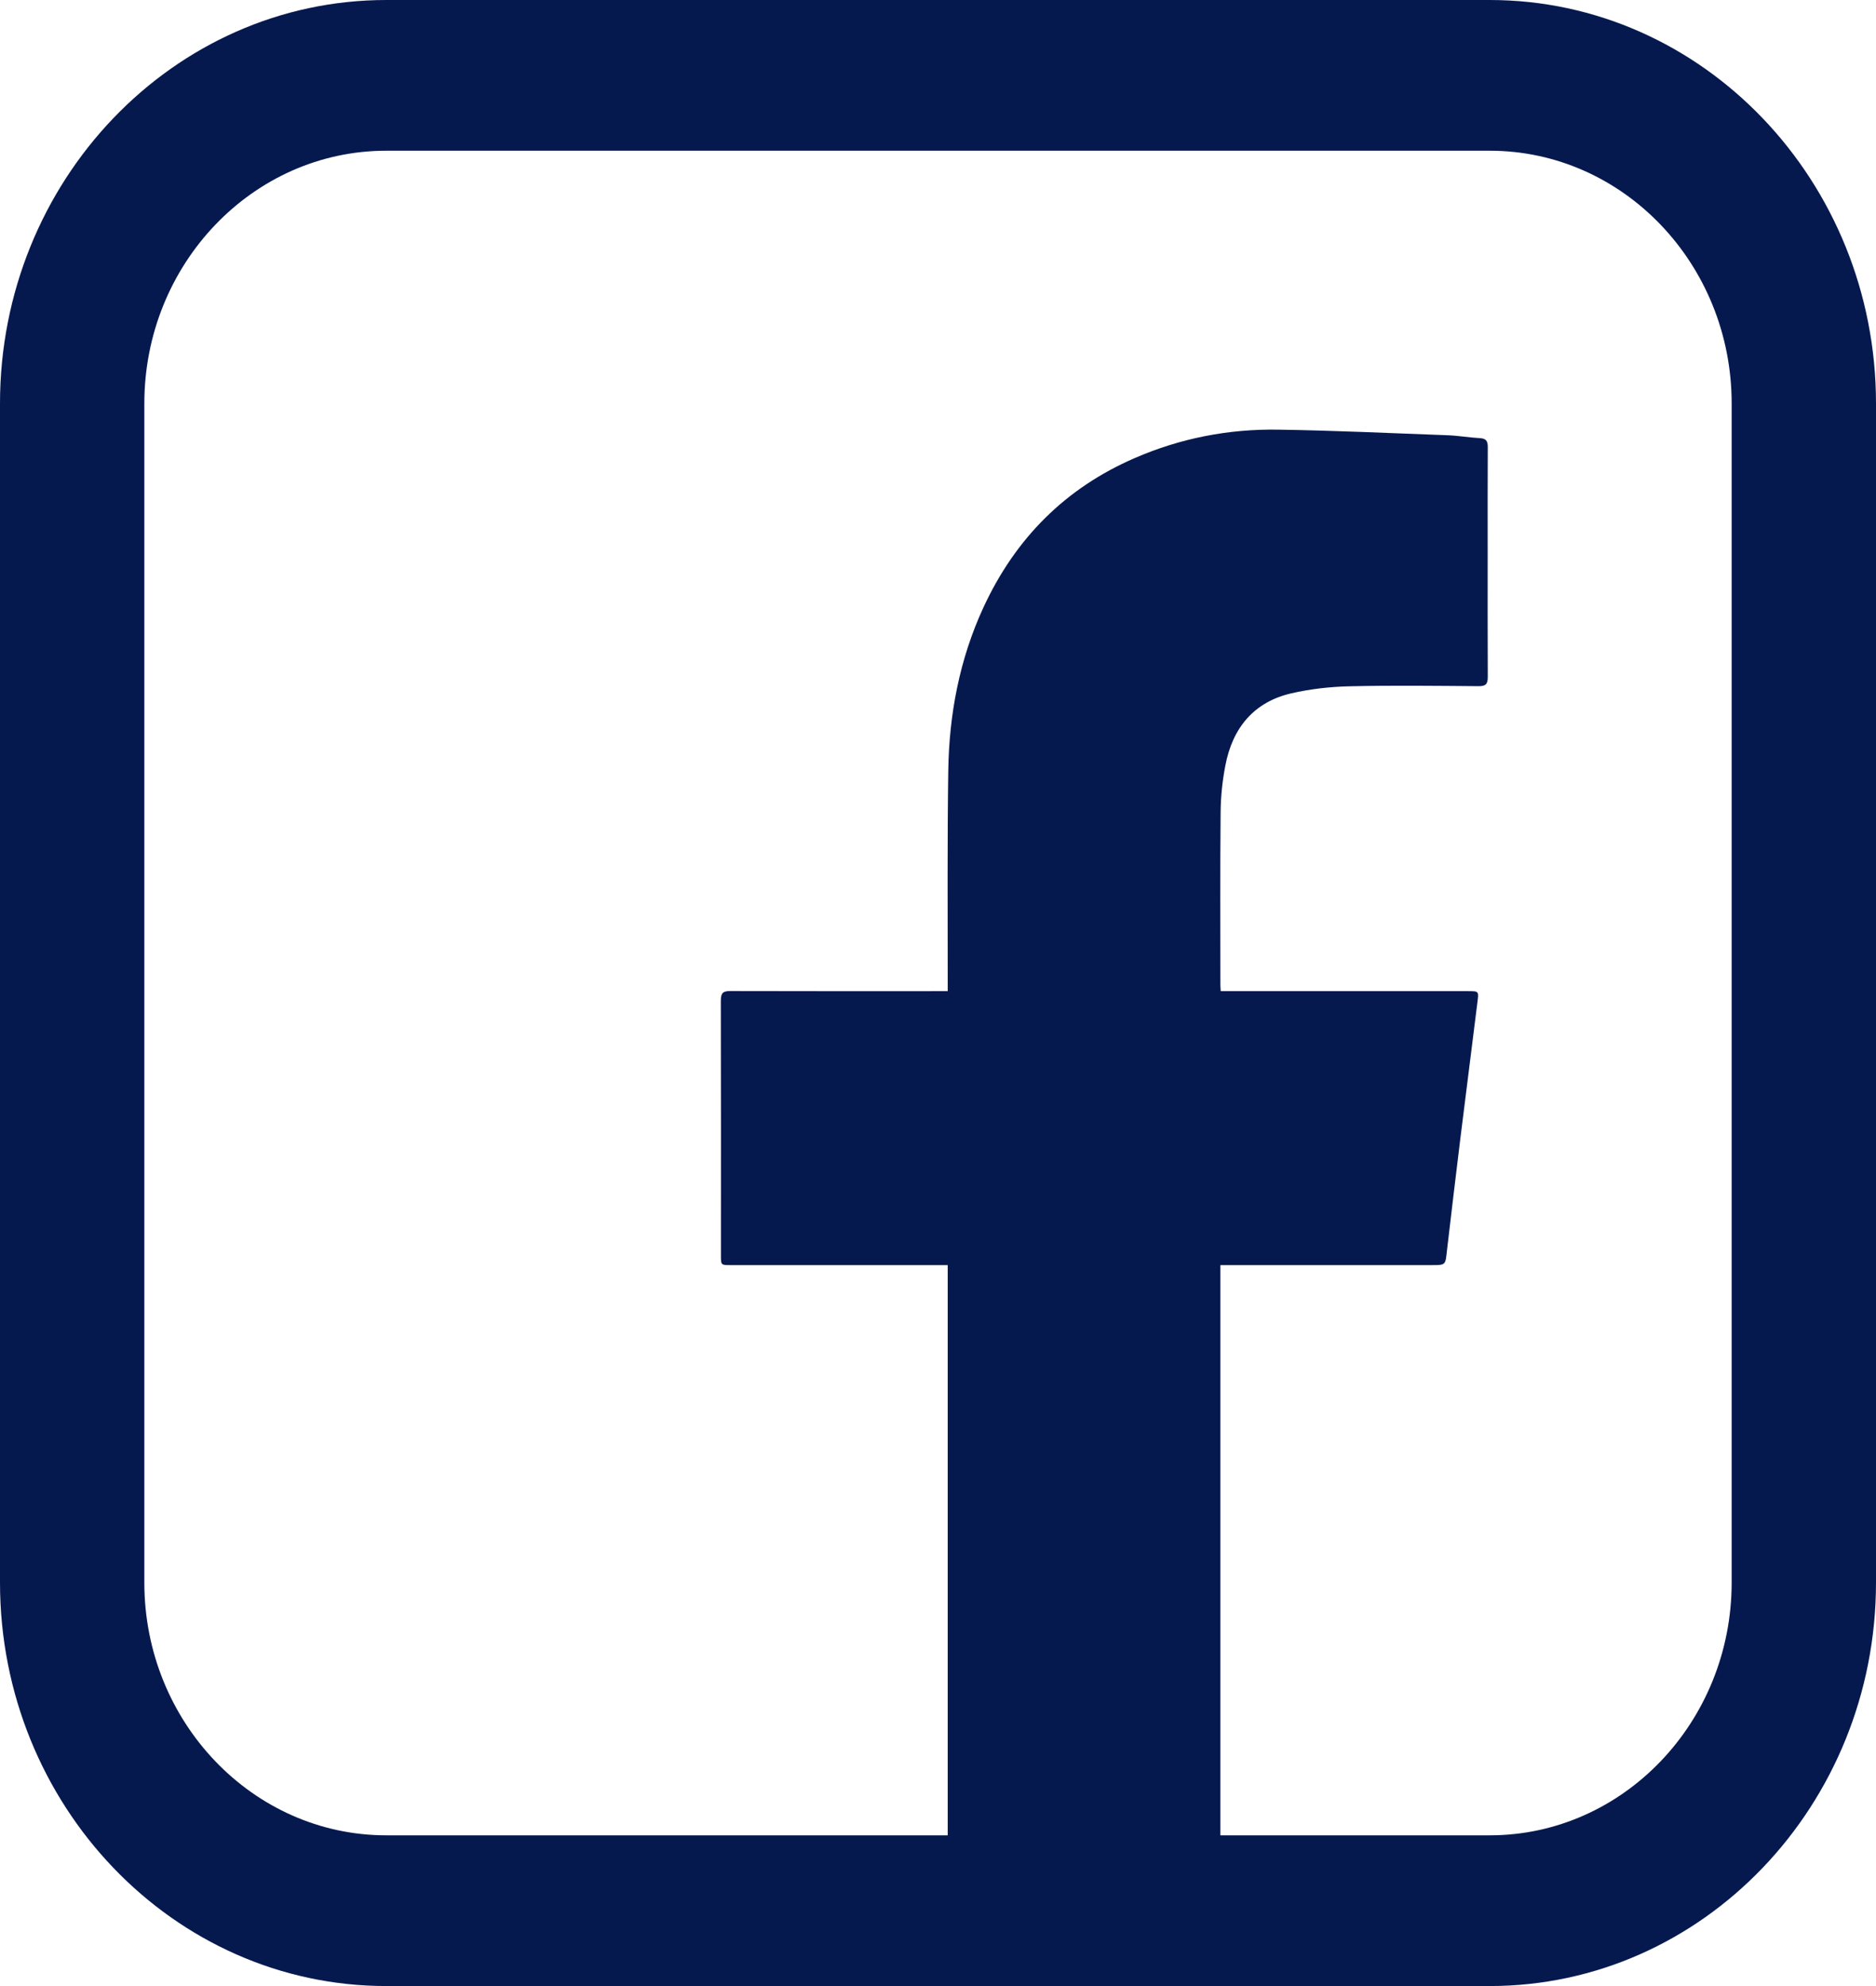 <svg width="17" height="18" viewBox="0 0 17 18" fill="none" xmlns="http://www.w3.org/2000/svg">
<path d="M13.5 0H3.5C1.57 0 0 1.64 0 3.657V14.343C0 16.359 1.57 18 3.5 18H13.5C15.43 18 17 16.36 17 14.343V3.657C17 1.641 15.43 0 13.5 0ZM15.692 14.343C15.692 15.606 14.709 16.634 13.5 16.634H11.059C11.059 14.944 11.059 13.254 11.059 11.565V11.466C11.092 11.466 11.118 11.466 11.144 11.466C11.754 11.466 12.364 11.466 12.975 11.466C13.101 11.466 13.098 11.466 13.112 11.335C13.152 10.992 13.193 10.649 13.235 10.306C13.286 9.896 13.338 9.487 13.389 9.077C13.401 8.984 13.399 8.983 13.305 8.983C12.586 8.983 11.866 8.983 11.147 8.983H11.062C11.061 8.959 11.059 8.943 11.059 8.928C11.059 8.407 11.056 7.886 11.061 7.364C11.062 7.221 11.077 7.078 11.104 6.938C11.17 6.591 11.368 6.361 11.701 6.284C11.874 6.244 12.054 6.224 12.231 6.22C12.621 6.211 13.011 6.216 13.401 6.219C13.465 6.219 13.482 6.199 13.482 6.134C13.48 5.758 13.481 5.382 13.481 5.006C13.481 4.688 13.48 4.369 13.482 4.05C13.482 3.995 13.464 3.974 13.411 3.971C13.315 3.966 13.22 3.949 13.124 3.945C12.611 3.926 12.097 3.902 11.582 3.894C11.134 3.887 10.698 3.971 10.282 4.152C9.659 4.422 9.202 4.875 8.91 5.509C8.695 5.976 8.6 6.475 8.593 6.989C8.584 7.629 8.588 8.269 8.588 8.909C8.588 8.933 8.588 8.956 8.588 8.983H8.5C7.872 8.983 7.245 8.984 6.617 8.982C6.552 8.982 6.532 8.999 6.532 9.07C6.534 9.839 6.533 10.609 6.533 11.378C6.533 11.466 6.533 11.466 6.621 11.466C7.248 11.466 7.876 11.466 8.504 11.466H8.588V11.545C8.588 13.241 8.588 14.938 8.588 16.634H3.5C2.292 16.634 1.308 15.607 1.308 14.344V3.657C1.308 2.394 2.291 1.366 3.5 1.366H13.5C14.708 1.366 15.692 2.393 15.692 3.657V14.343Z" fill="#06194F"/>
</svg>
